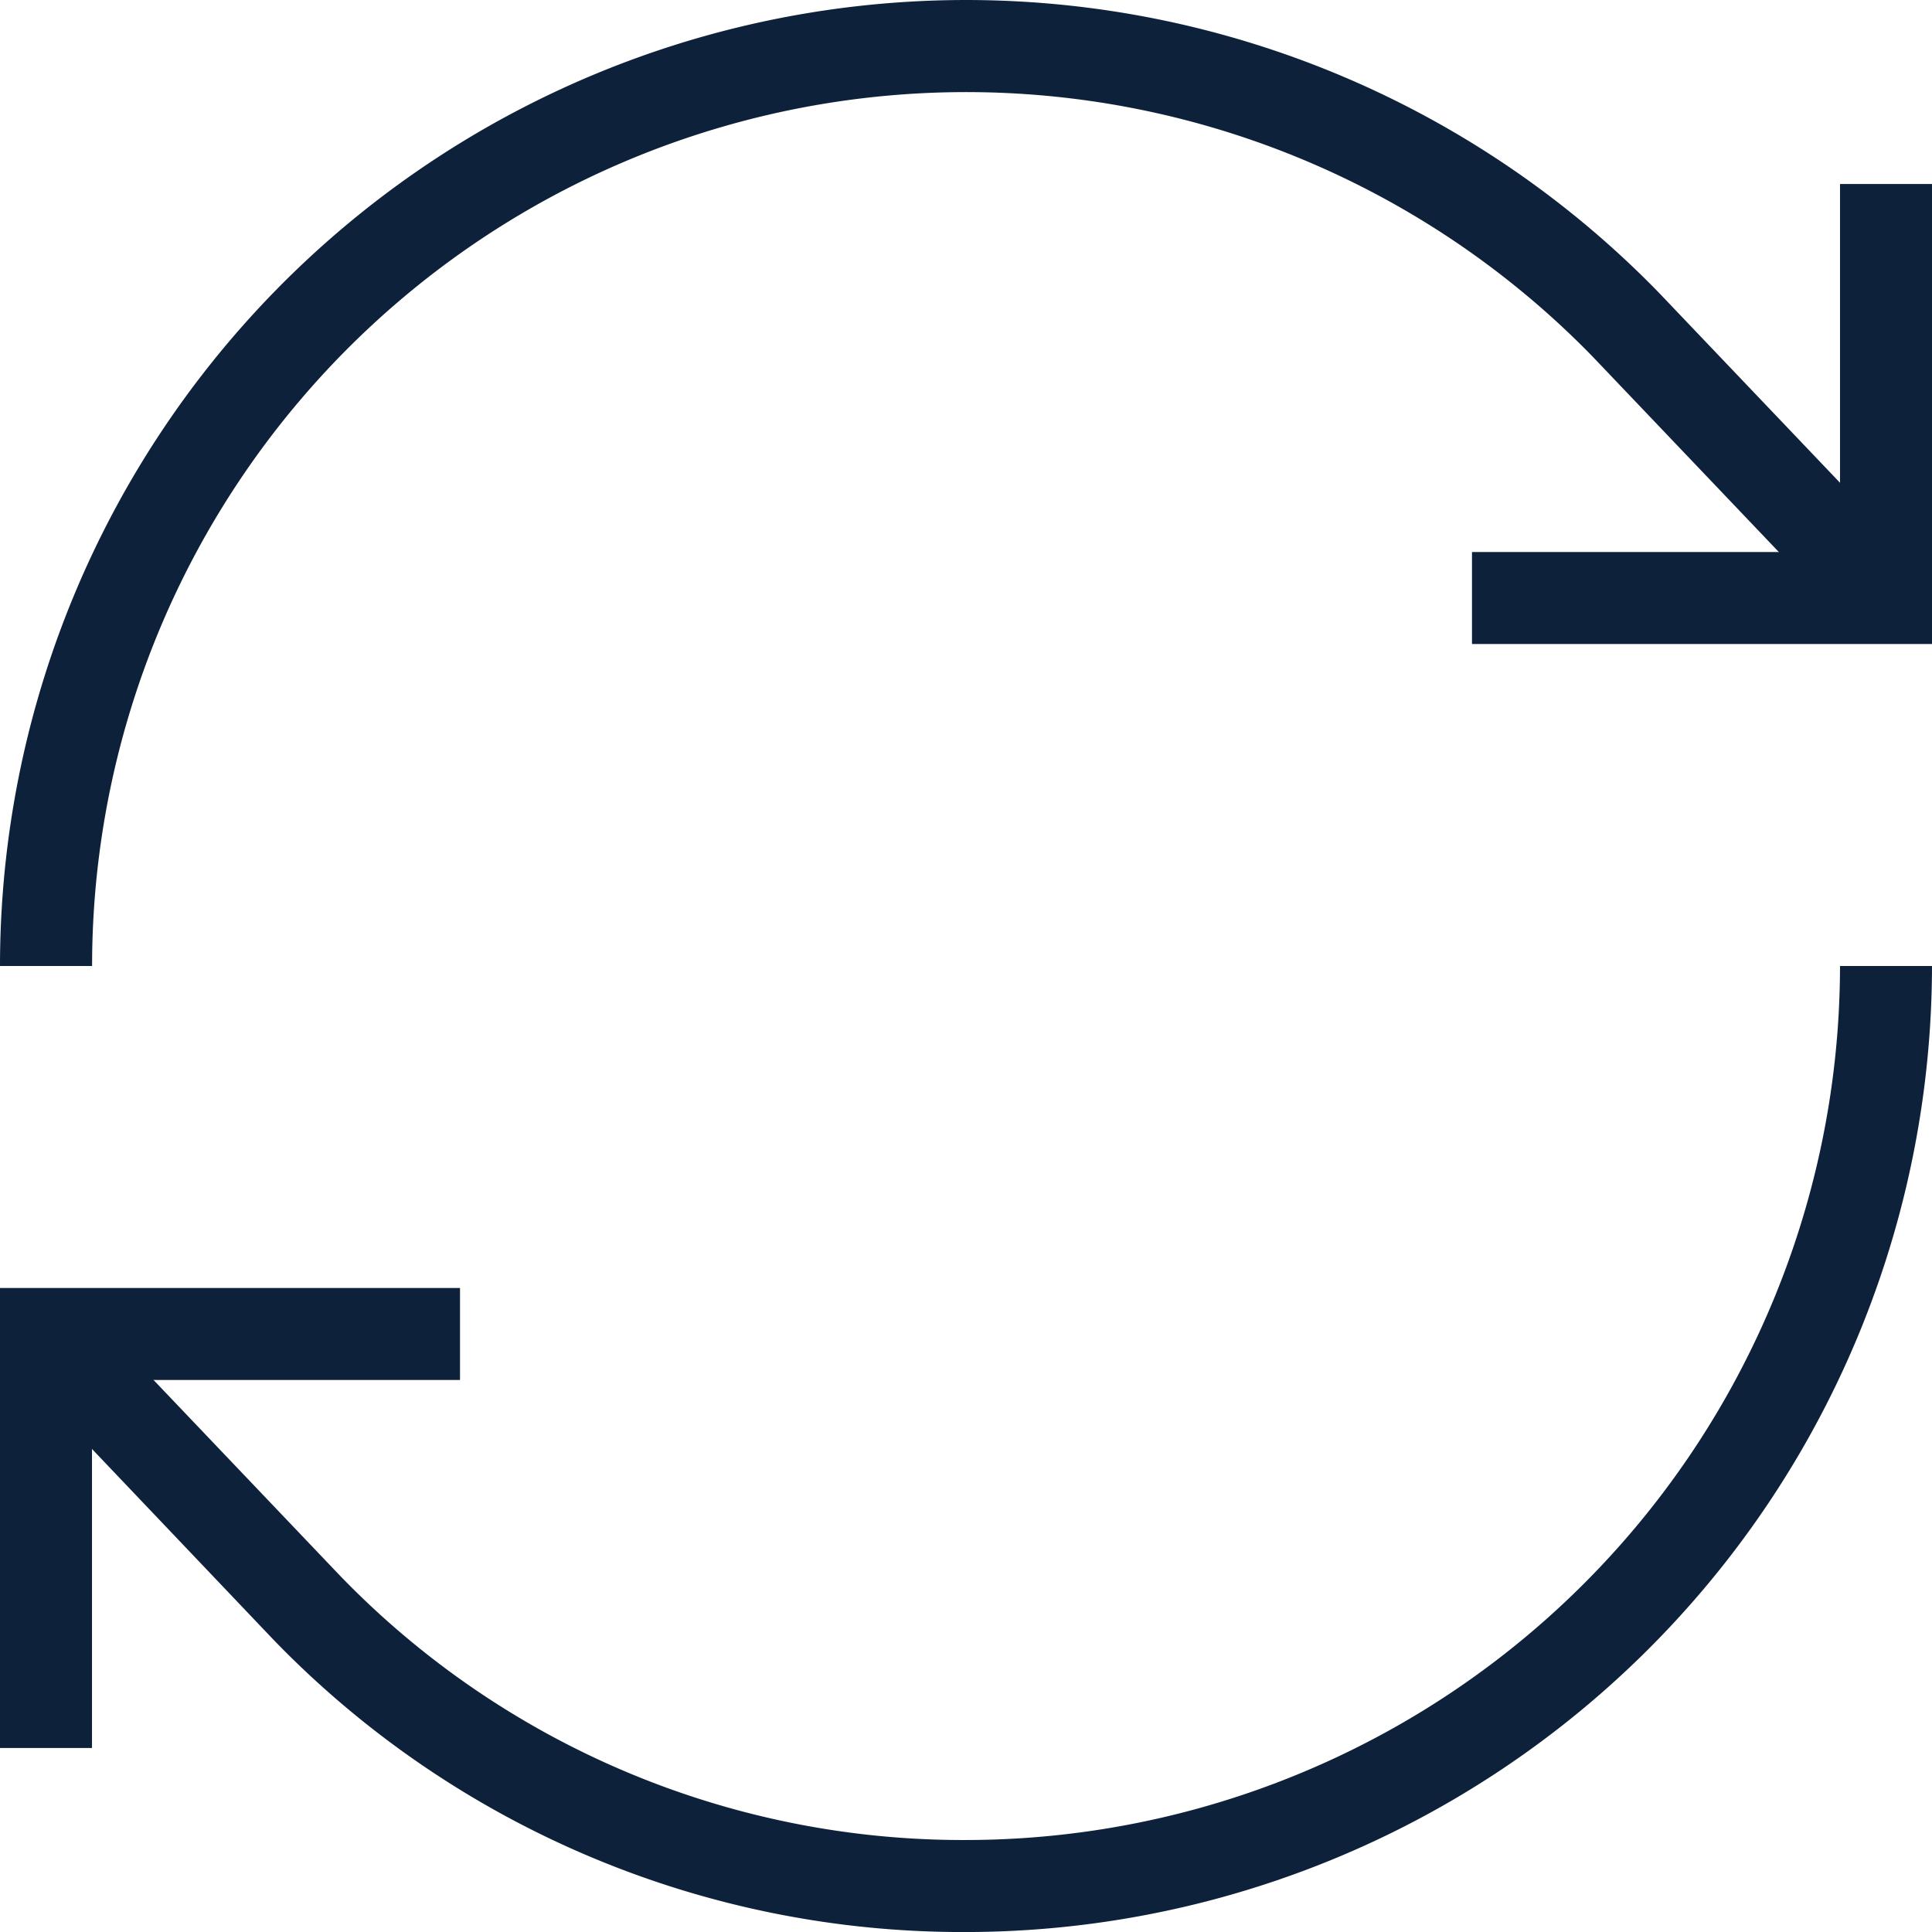 <svg id="Ñëîé_1" data-name="Ñëîé 1" xmlns="http://www.w3.org/2000/svg" width="58.955" height="58.955" viewBox="0 0 58.955 58.955">
  <g id="Group_345" data-name="Group 345">
    <path id="Path_1273" data-name="Path 1273" d="M46.037,18.037H32V15.23H43.23V4h2.807Z" transform="translate(12.918 1.615)" fill="#0e213b"/>
    <path id="Path_1274" data-name="Path 1274" d="M2.807,29.478H0A29.482,29.482,0,0,1,50.631,8.942l7.945,8.338-2.035,1.937L48.61,10.893a26.673,26.673,0,0,0-45.8,18.585Z" fill="#0e213b"/>
    <path id="Path_1275" data-name="Path 1275" d="M2.807,42.037H0V28H14.037v2.807H2.807Z" transform="translate(0 11.303)" fill="#0e213b"/>
    <path id="Path_1276" data-name="Path 1276" d="M29.365,50.478A29.237,29.237,0,0,1,8.211,41.536L.28,33.2l2.035-1.937,7.931,8.324A26.436,26.436,0,0,0,29.365,47.67,26.694,26.694,0,0,0,56.035,21h2.807A29.51,29.51,0,0,1,29.365,50.478Z" transform="translate(0.113 8.478)" fill="#0e213b"/>
  </g>
</svg>
